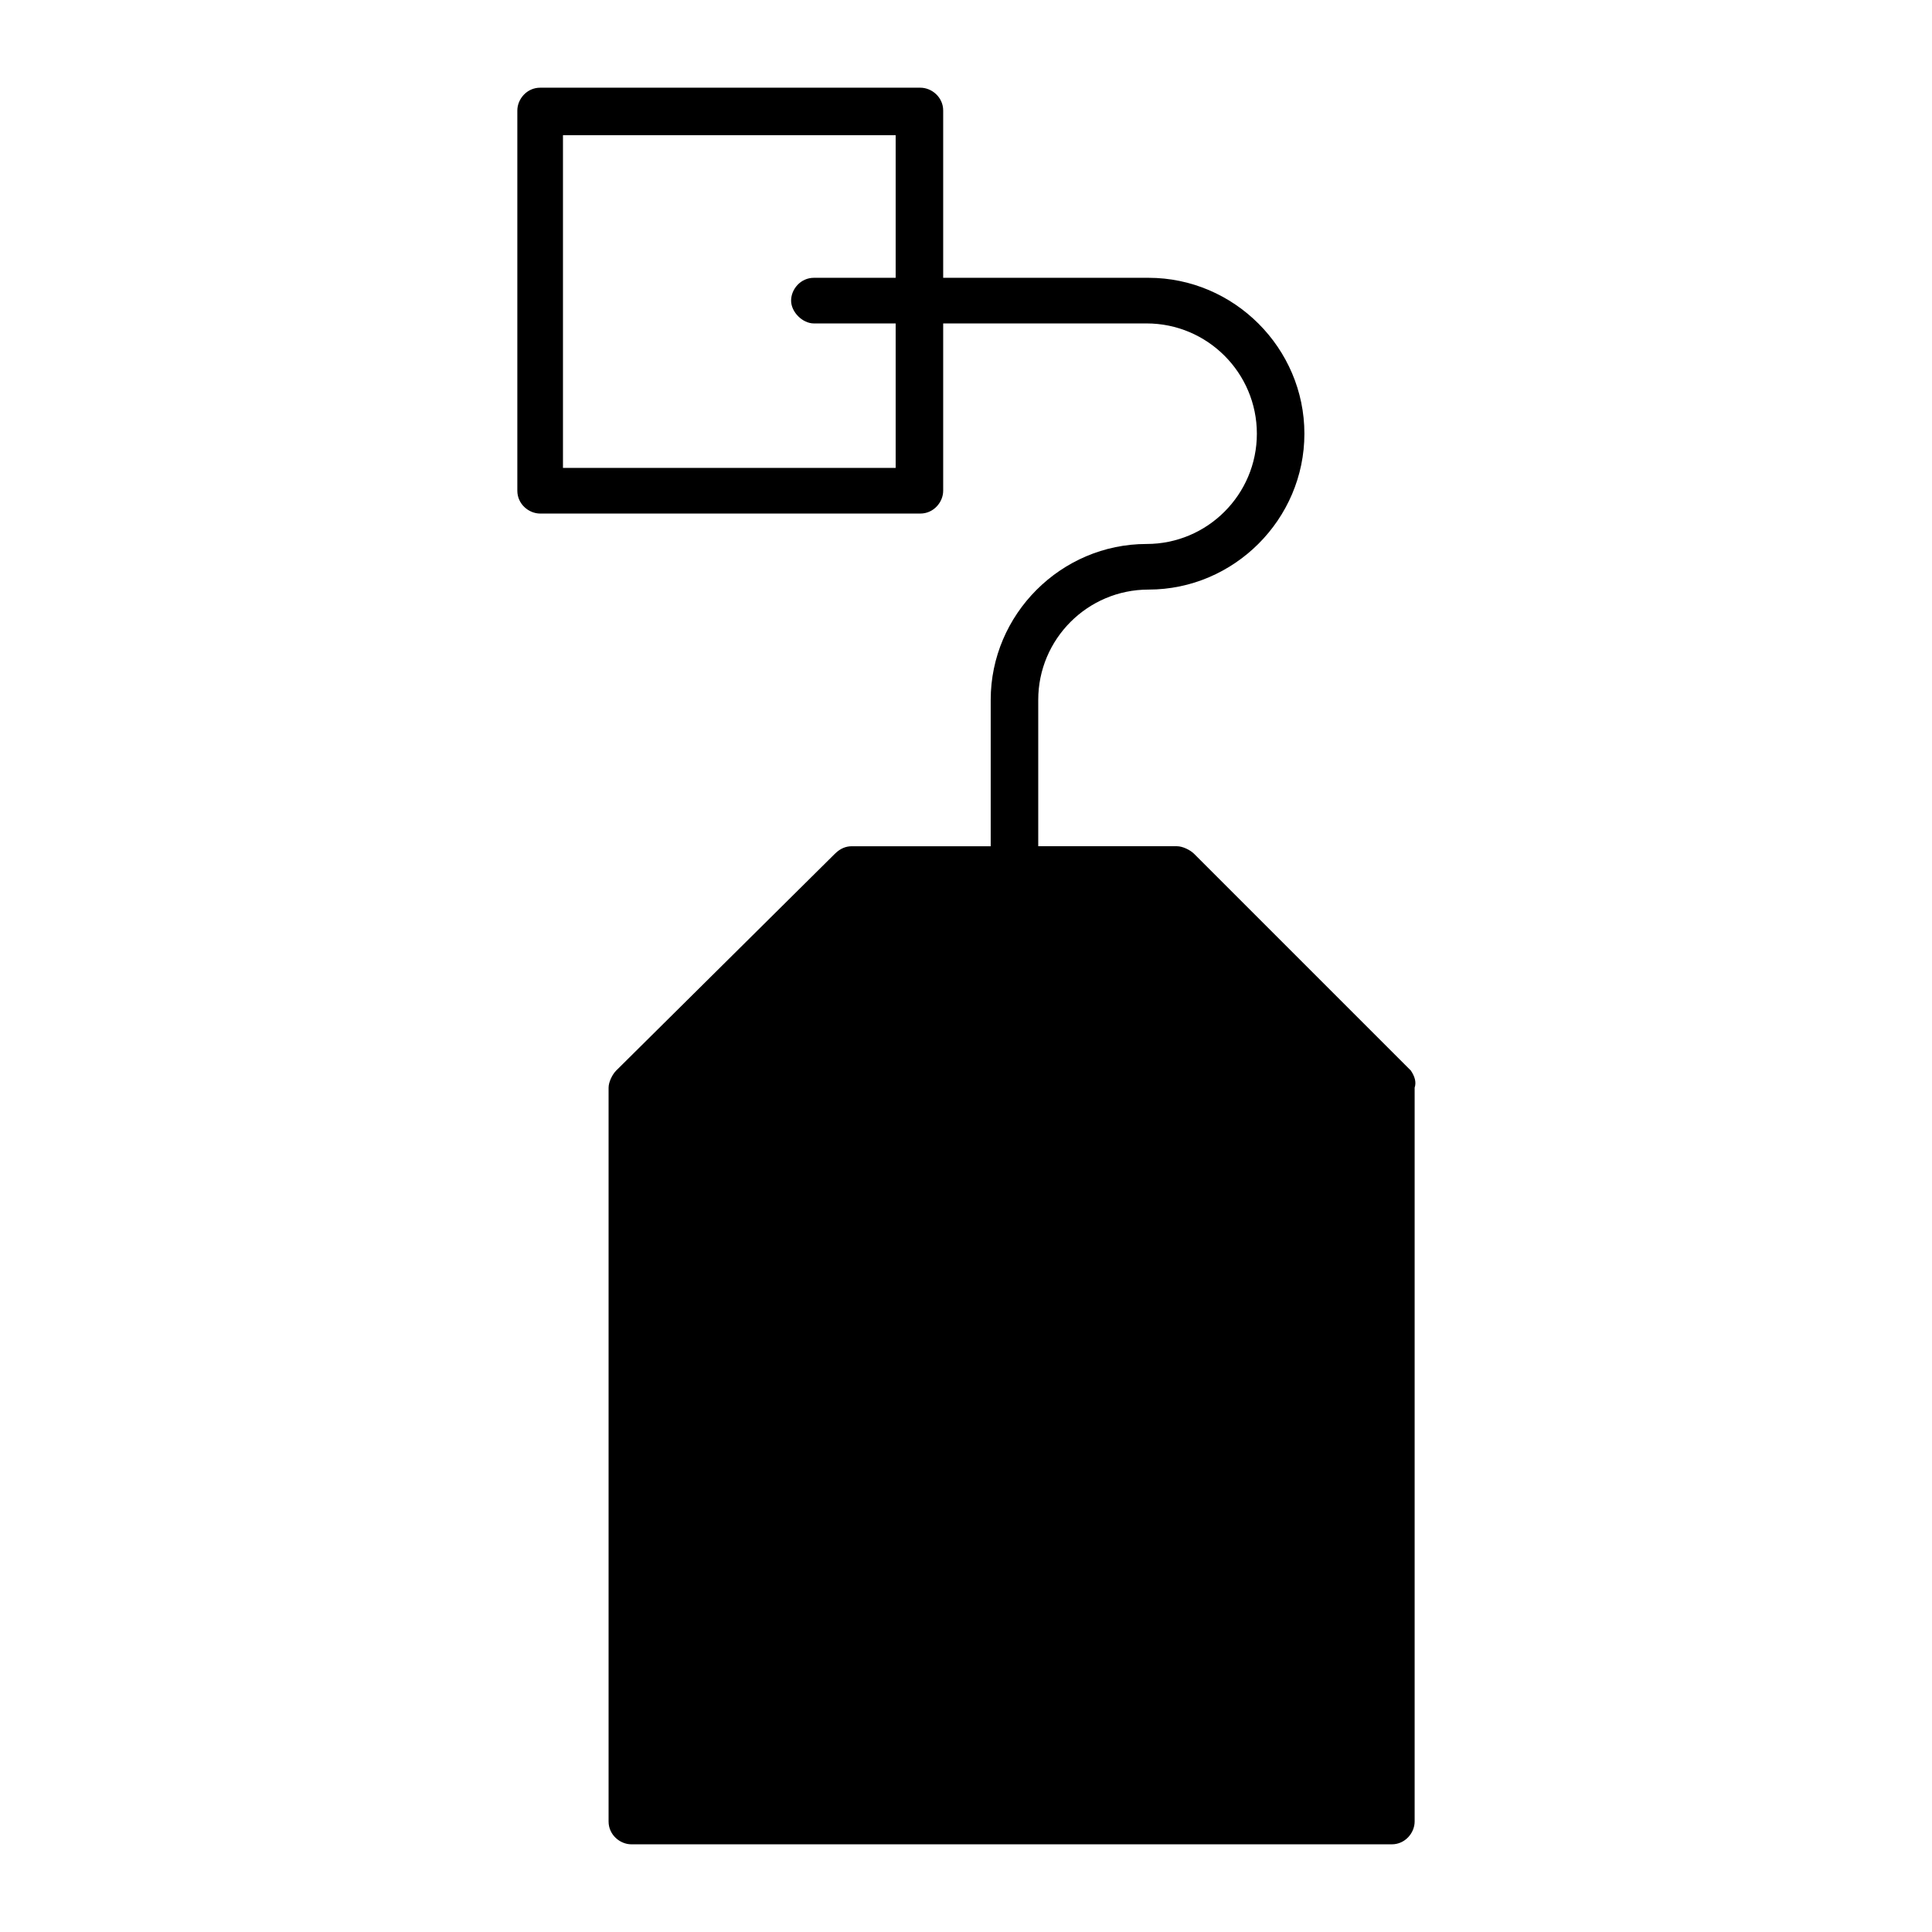 <?xml version="1.0" encoding="UTF-8"?>
<!-- Uploaded to: SVG Repo, www.svgrepo.com, Generator: SVG Repo Mixer Tools -->
<svg fill="#000000" width="800px" height="800px" version="1.1" viewBox="144 144 512 512" xmlns="http://www.w3.org/2000/svg">
 <path d="m517.89 427.71-57.434-57.434c-1.008-1.008-3.023-2.016-4.535-2.016h-36.777v-38.793c0-16.121 13.098-29.223 29.223-29.223 22.672 0 41.312-18.641 41.312-41.312 0-22.672-18.641-41.312-41.312-41.312l-54.414 0.004v-44.336c0-3.527-3.023-6.047-6.047-6.047h-100.76c-3.527 0-6.047 3.023-6.047 6.047v100.76c0 3.527 3.023 6.047 6.047 6.047h100.76c3.527 0 6.047-3.023 6.047-6.047v-44.336h53.906c16.121 0 29.223 13.098 29.223 29.223 0 16.121-13.098 29.223-29.223 29.223-22.672 0-41.312 18.641-41.312 41.312v38.793h-36.777c-1.512 0-3.023 0.504-4.535 2.016l-57.938 57.43c-1.008 1.008-2.016 3.023-2.016 4.535v194.47c0 3.527 3.023 6.047 6.047 6.047h201.52c3.527 0 6.047-3.023 6.047-6.047v-194.47c0.504-1.512 0-3.023-1.008-4.535zm-136.53-159.71h-88.168v-88.168h88.168v37.785l-21.664 0.004c-3.527 0-6.047 3.023-6.047 6.047 0 3.023 3.023 6.047 6.047 6.047h21.664z"/>
</svg>